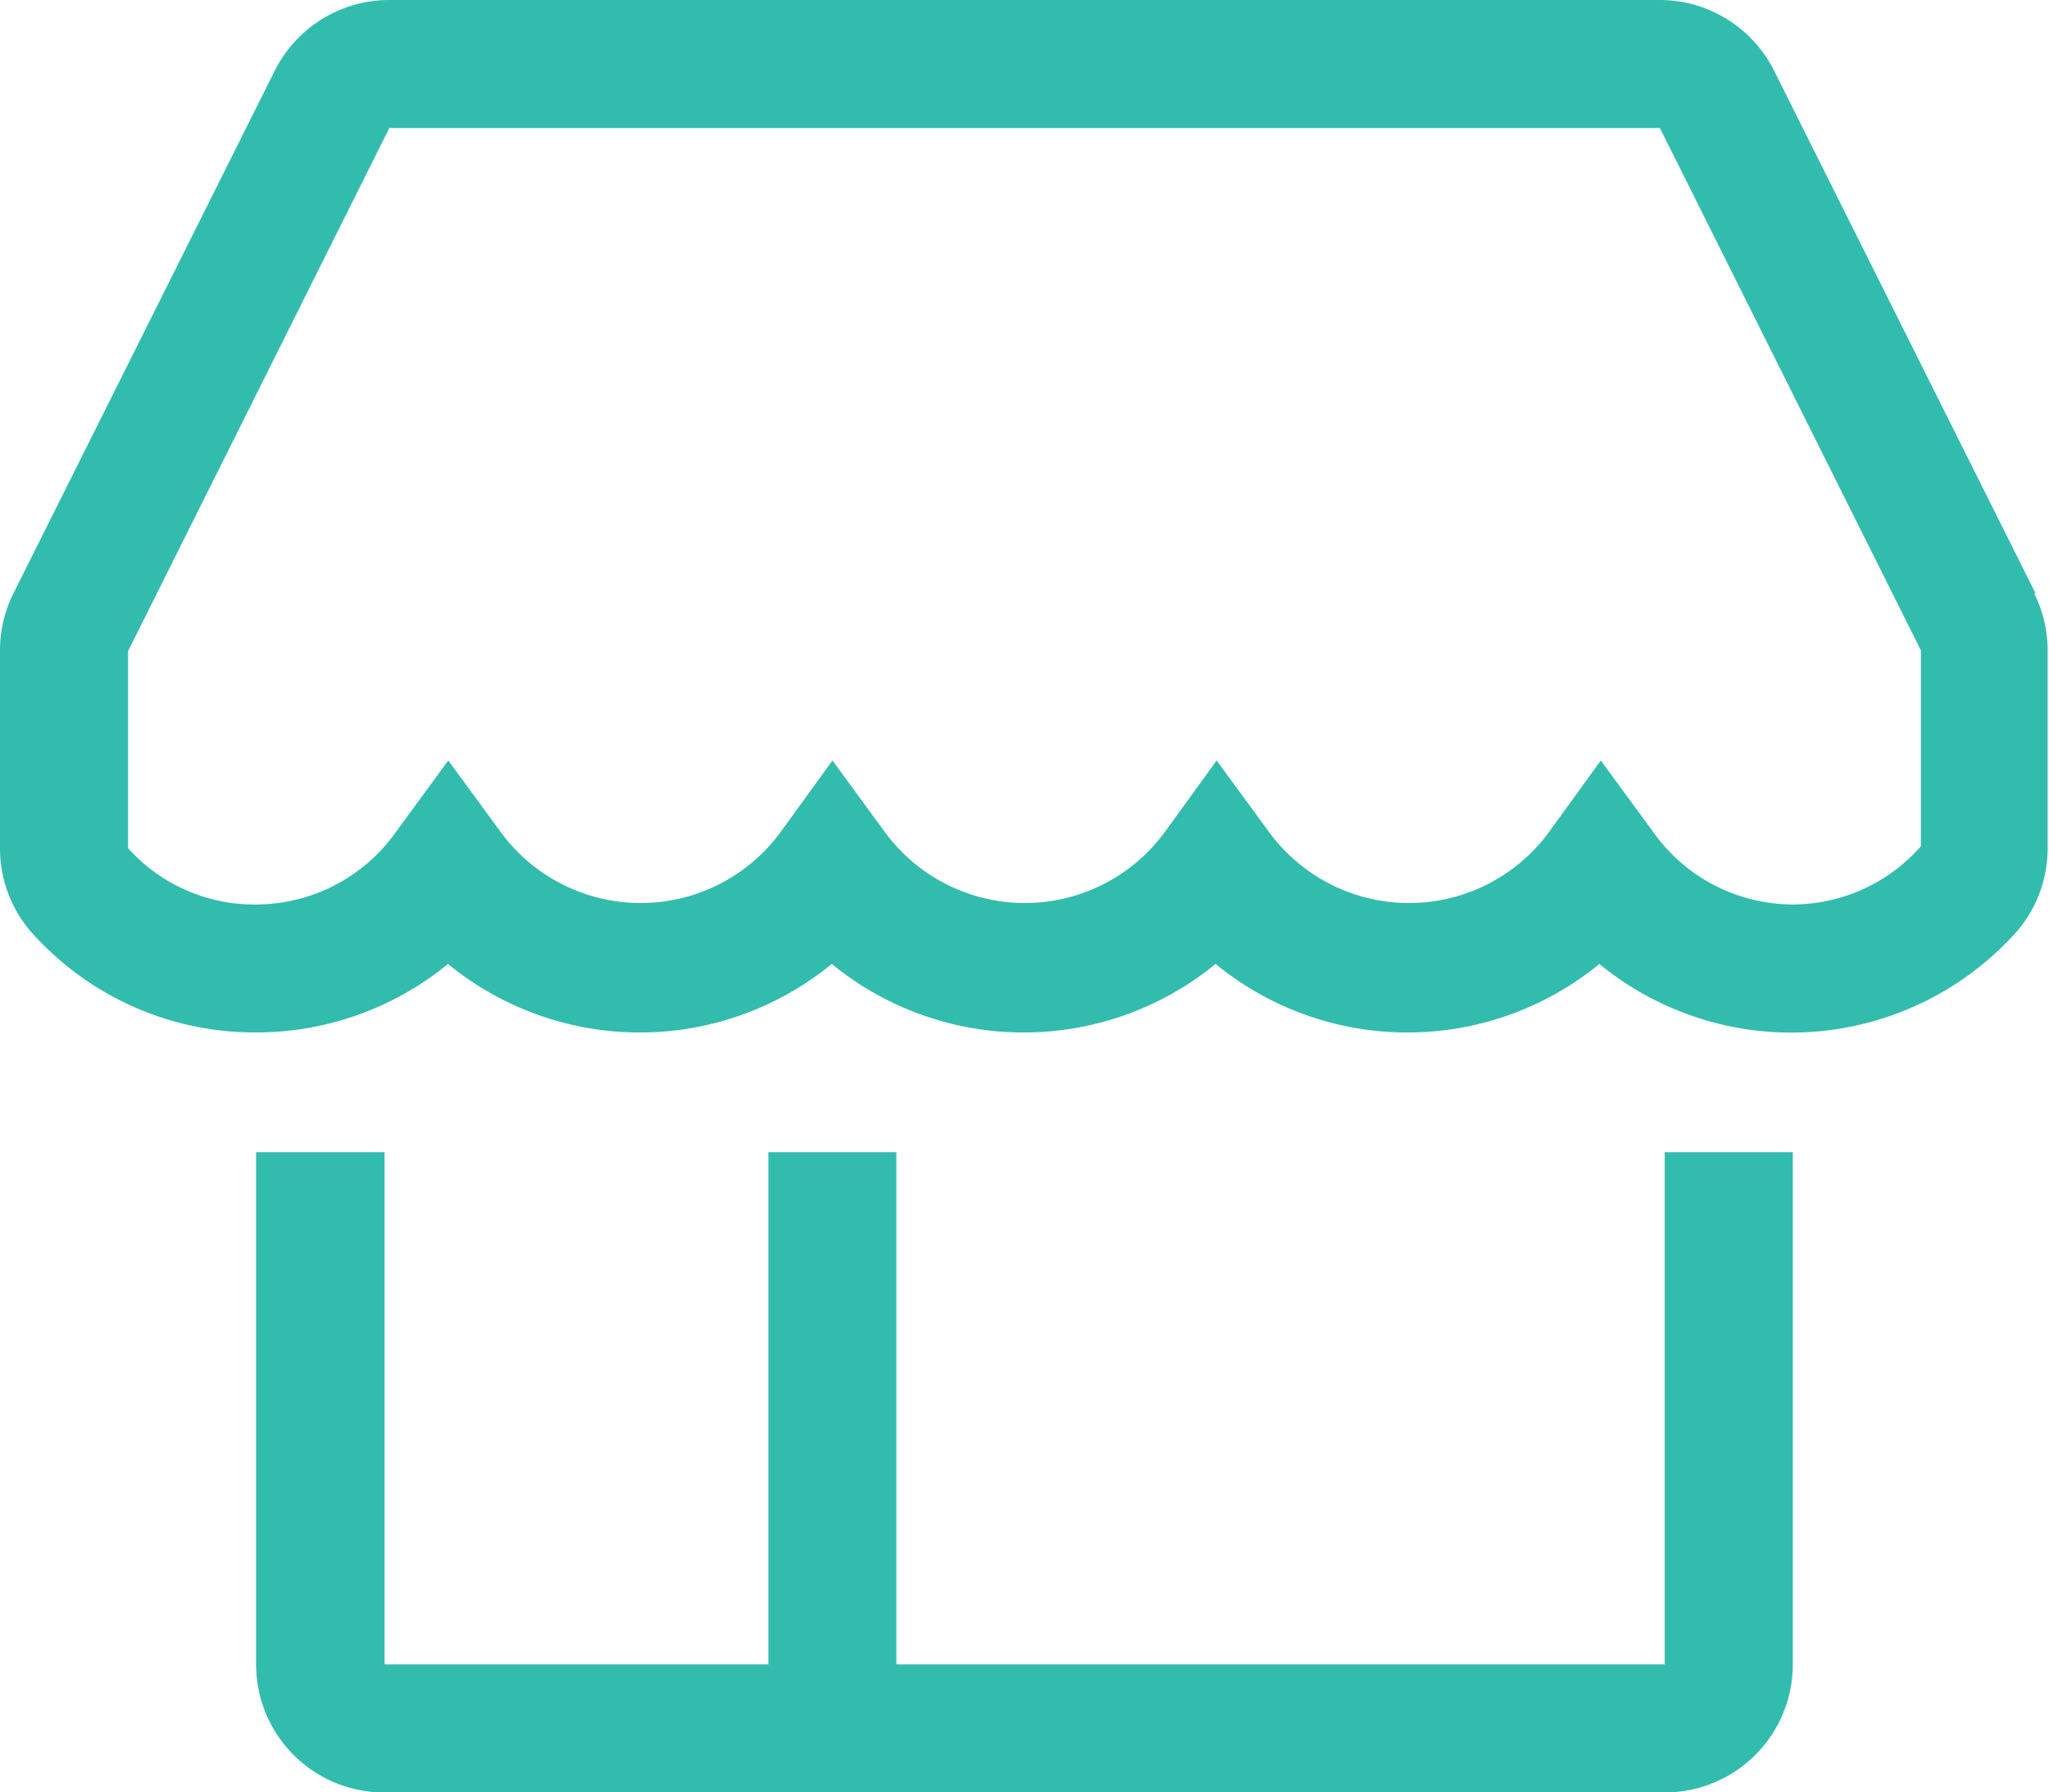 <svg id="store-line" xmlns="http://www.w3.org/2000/svg" width="21.355" height="18.685" viewBox="0 0 21.355 18.685">
  <path id="Path_65" data-name="Path 65" d="M20.681,27.339H12.673V22H11.339v5.339h-4V22H6v5.339a1.335,1.335,0,0,0,1.335,1.335H20.681a1.335,1.335,0,0,0,1.335-1.335V22H20.681Z" transform="translate(-3.331 -9.988)" fill="#32bcad"/>
  <path id="Path_66" data-name="Path 66" d="M23.215,10.186,20.492,4.741A1.335,1.335,0,0,0,19.3,4H6.057a1.335,1.335,0,0,0-1.195.741L2.14,10.186a1.335,1.335,0,0,0-.14.6v2.055a1.335,1.335,0,0,0,.307.854,3.116,3.116,0,0,0,2.362,1.068,3.15,3.15,0,0,0,2-.714,3.156,3.156,0,0,0,4,0,3.156,3.156,0,0,0,4,0,3.156,3.156,0,0,0,4,0,3.15,3.15,0,0,0,4.358-.347,1.335,1.335,0,0,0,.314-.854V10.787a1.335,1.335,0,0,0-.14-.6Zm-2.529,3.243a1.788,1.788,0,0,1-1.455-.754l-.547-.747-.541.747a1.808,1.808,0,0,1-2.916,0l-.547-.747-.541.747a1.808,1.808,0,0,1-2.916,0l-.547-.747-.541.747a1.808,1.808,0,0,1-2.916,0l-.547-.747-.547.747a1.788,1.788,0,0,1-1.455.754,1.762,1.762,0,0,1-1.335-.587V10.787L6.057,5.335H19.3L22.02,10.78v2.042a1.782,1.782,0,0,1-1.335.607Z" transform="translate(-2 -4)" fill="#32bcad"/>
</svg>
